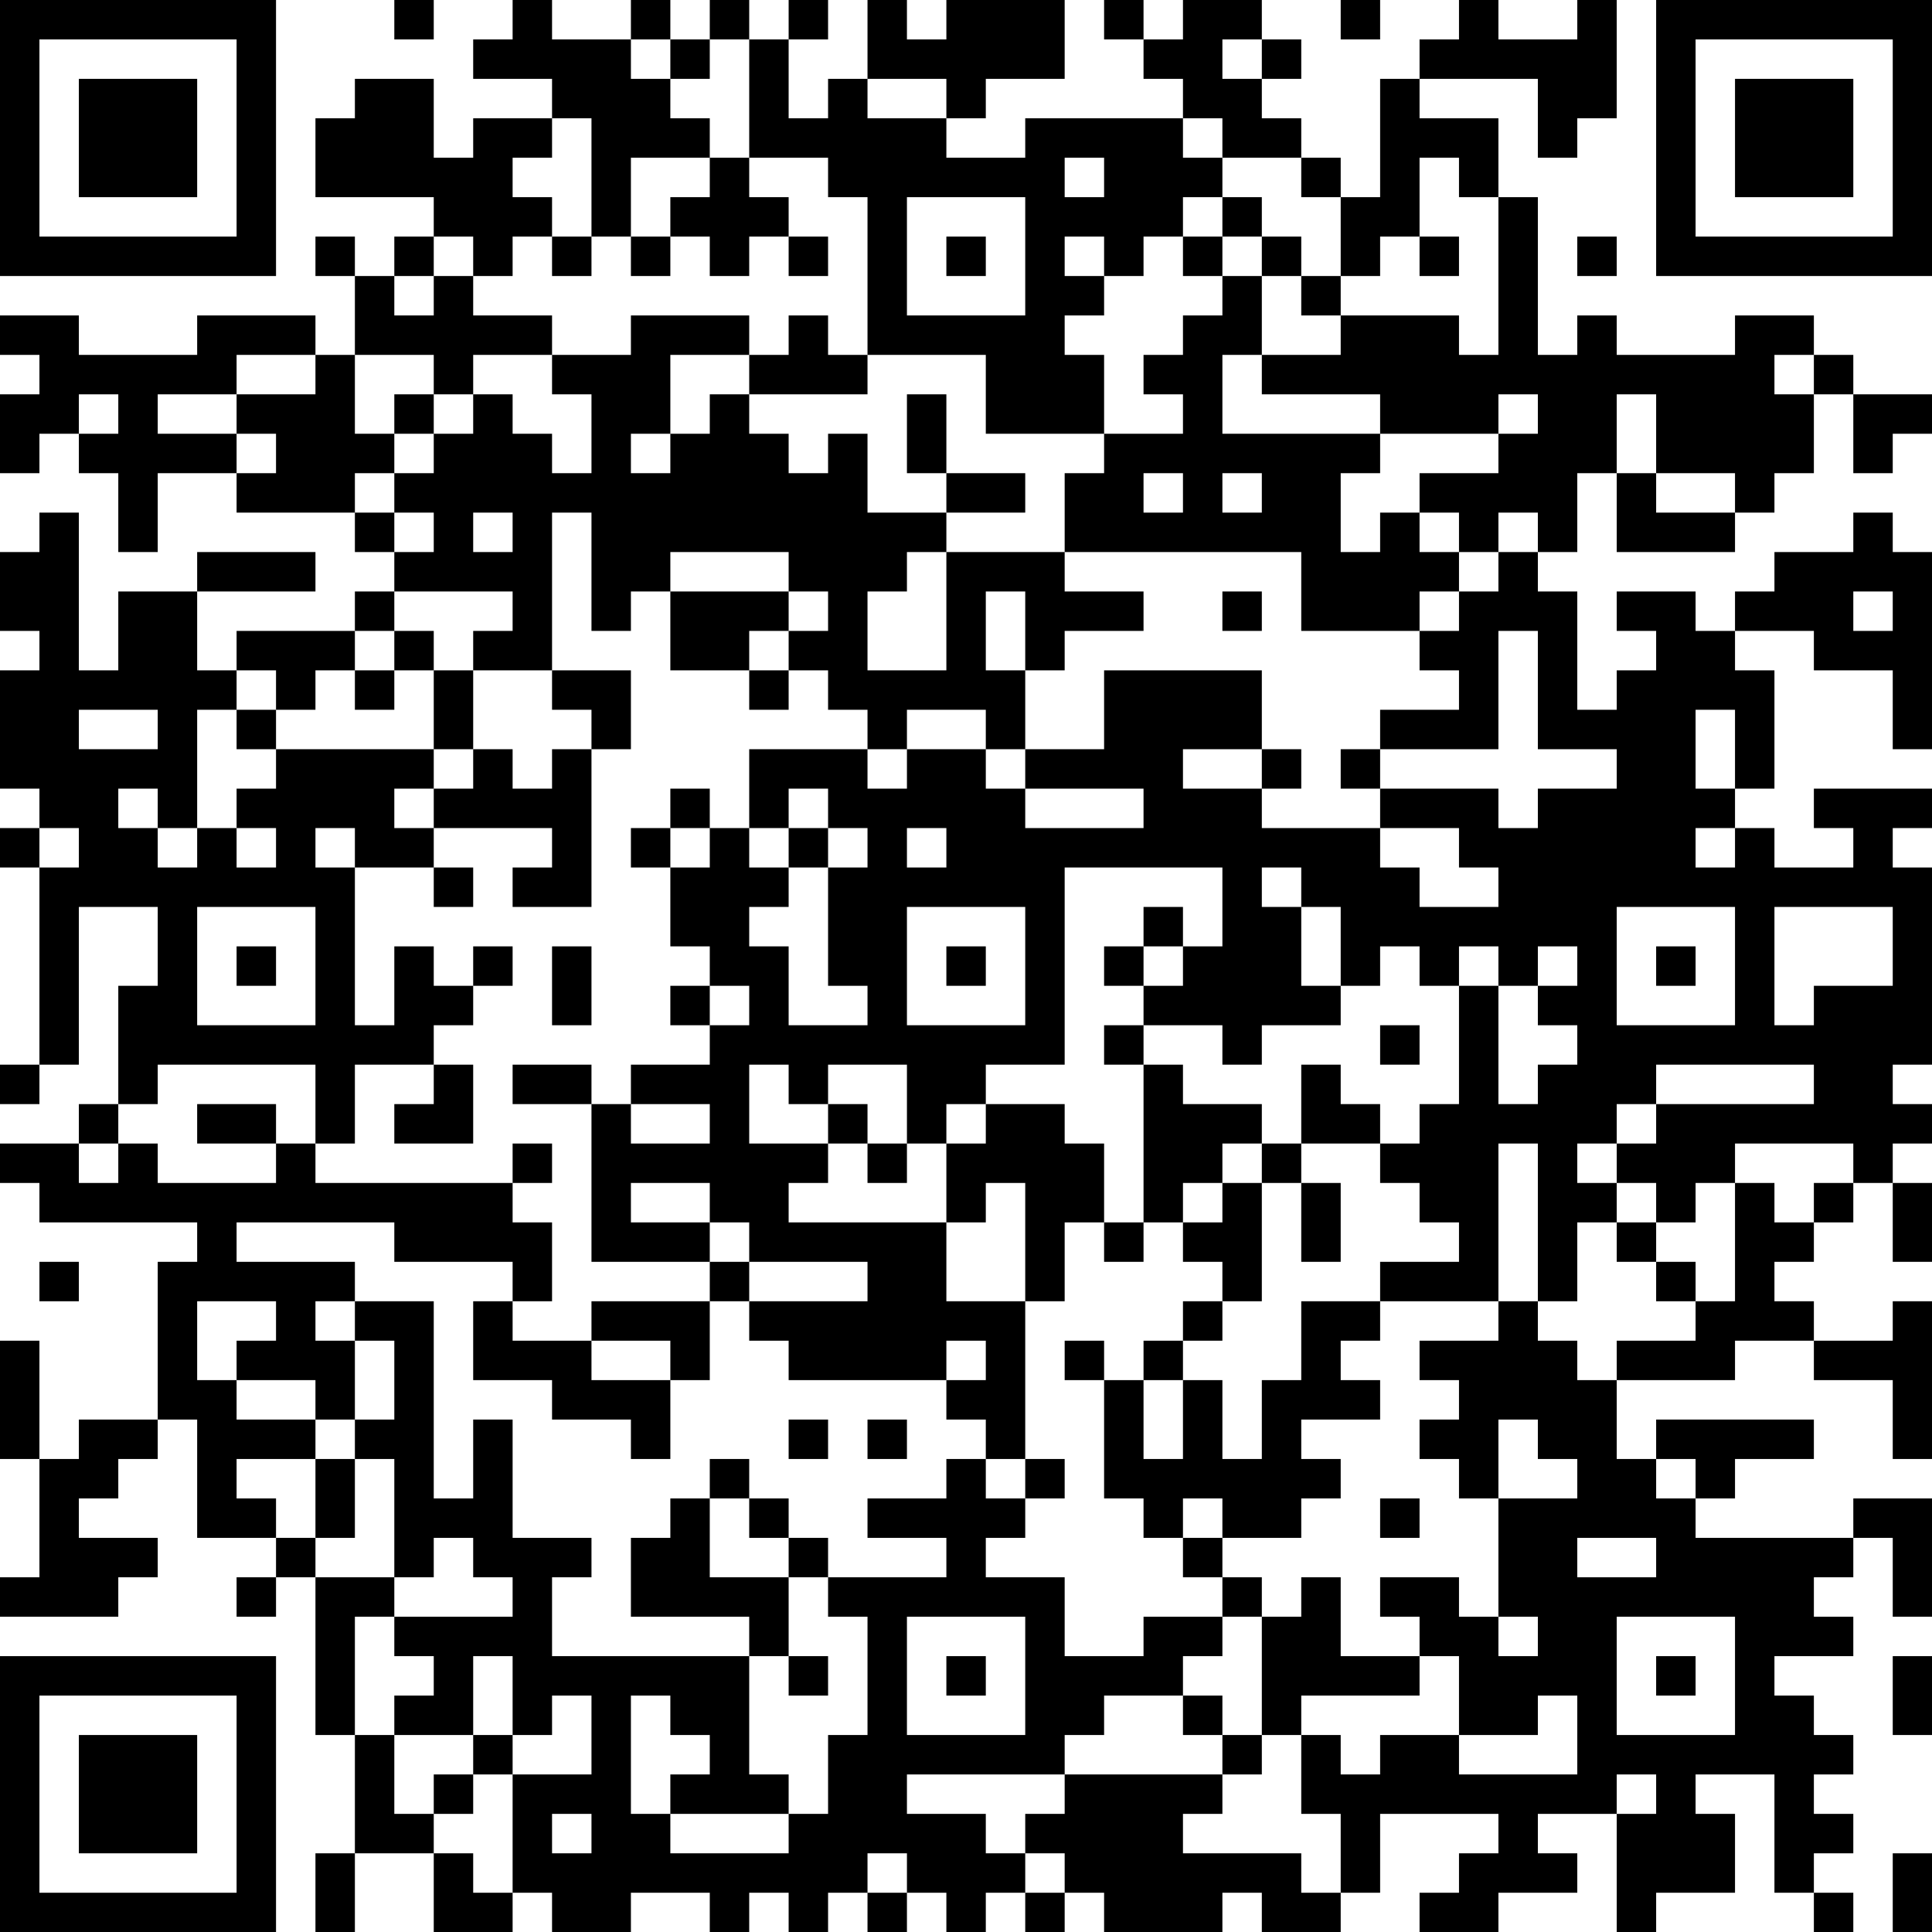 <?xml version="1.0" encoding="UTF-8"?>
<svg xmlns="http://www.w3.org/2000/svg" version="1.1" width="200" height="200" viewBox="0 0 200 200"><rect x="0" y="0" width="200" height="200" fill="#ffffff"/><g transform="scale(4.082)"><g transform="translate(0,0)"><path fill-rule="evenodd" d="M10 0L10 1L11 1L11 0ZM13 0L13 1L12 1L12 2L14 2L14 3L12 3L12 4L11 4L11 2L9 2L9 3L8 3L8 5L11 5L11 6L10 6L10 7L9 7L9 6L8 6L8 7L9 7L9 9L8 9L8 8L5 8L5 9L2 9L2 8L0 8L0 9L1 9L1 10L0 10L0 12L1 12L1 11L2 11L2 12L3 12L3 14L4 14L4 12L6 12L6 13L9 13L9 14L10 14L10 15L9 15L9 16L6 16L6 17L5 17L5 15L8 15L8 14L5 14L5 15L3 15L3 17L2 17L2 13L1 13L1 14L0 14L0 16L1 16L1 17L0 17L0 20L1 20L1 21L0 21L0 22L1 22L1 27L0 27L0 28L1 28L1 27L2 27L2 23L4 23L4 25L3 25L3 28L2 28L2 29L0 29L0 30L1 30L1 31L5 31L5 32L4 32L4 36L2 36L2 37L1 37L1 34L0 34L0 37L1 37L1 40L0 40L0 41L3 41L3 40L4 40L4 39L2 39L2 38L3 38L3 37L4 37L4 36L5 36L5 39L7 39L7 40L6 40L6 41L7 41L7 40L8 40L8 44L9 44L9 47L8 47L8 49L9 49L9 47L11 47L11 49L13 49L13 48L14 48L14 49L16 49L16 48L18 48L18 49L19 49L19 48L20 48L20 49L21 49L21 48L22 48L22 49L23 49L23 48L24 48L24 49L25 49L25 48L26 48L26 49L27 49L27 48L28 48L28 49L31 49L31 48L32 48L32 49L34 49L34 48L35 48L35 46L38 46L38 47L37 47L37 48L36 48L36 49L38 49L38 48L40 48L40 47L39 47L39 46L41 46L41 49L42 49L42 48L44 48L44 46L43 46L43 45L45 45L45 48L46 48L46 49L47 49L47 48L46 48L46 47L47 47L47 46L46 46L46 45L47 45L47 44L46 44L46 43L45 43L45 42L47 42L47 41L46 41L46 40L47 40L47 39L48 39L48 41L49 41L49 38L47 38L47 39L43 39L43 38L44 38L44 37L46 37L46 36L42 36L42 37L41 37L41 35L44 35L44 34L46 34L46 35L48 35L48 37L49 37L49 33L48 33L48 34L46 34L46 33L45 33L45 32L46 32L46 31L47 31L47 30L48 30L48 32L49 32L49 30L48 30L48 29L49 29L49 28L48 28L48 27L49 27L49 22L48 22L48 21L49 21L49 20L46 20L46 21L47 21L47 22L45 22L45 21L44 21L44 20L45 20L45 17L44 17L44 16L46 16L46 17L48 17L48 19L49 19L49 14L48 14L48 13L47 13L47 14L45 14L45 15L44 15L44 16L43 16L43 15L41 15L41 16L42 16L42 17L41 17L41 18L40 18L40 15L39 15L39 14L40 14L40 12L41 12L41 14L44 14L44 13L45 13L45 12L46 12L46 10L47 10L47 12L48 12L48 11L49 11L49 10L47 10L47 9L46 9L46 8L44 8L44 9L41 9L41 8L40 8L40 9L39 9L39 5L38 5L38 3L36 3L36 2L39 2L39 4L40 4L40 3L41 3L41 0L40 0L40 1L38 1L38 0L37 0L37 1L36 1L36 2L35 2L35 5L34 5L34 4L33 4L33 3L32 3L32 2L33 2L33 1L32 1L32 0L30 0L30 1L29 1L29 0L28 0L28 1L29 1L29 2L30 2L30 3L26 3L26 4L24 4L24 3L25 3L25 2L27 2L27 0L24 0L24 1L23 1L23 0L22 0L22 2L21 2L21 3L20 3L20 1L21 1L21 0L20 0L20 1L19 1L19 0L18 0L18 1L17 1L17 0L16 0L16 1L14 1L14 0ZM34 0L34 1L35 1L35 0ZM16 1L16 2L17 2L17 3L18 3L18 4L16 4L16 6L15 6L15 3L14 3L14 4L13 4L13 5L14 5L14 6L13 6L13 7L12 7L12 6L11 6L11 7L10 7L10 8L11 8L11 7L12 7L12 8L14 8L14 9L12 9L12 10L11 10L11 9L9 9L9 11L10 11L10 12L9 12L9 13L10 13L10 14L11 14L11 13L10 13L10 12L11 12L11 11L12 11L12 10L13 10L13 11L14 11L14 12L15 12L15 10L14 10L14 9L16 9L16 8L19 8L19 9L17 9L17 11L16 11L16 12L17 12L17 11L18 11L18 10L19 10L19 11L20 11L20 12L21 12L21 11L22 11L22 13L24 13L24 14L23 14L23 15L22 15L22 17L24 17L24 14L27 14L27 15L29 15L29 16L27 16L27 17L26 17L26 15L25 15L25 17L26 17L26 19L25 19L25 18L23 18L23 19L22 19L22 18L21 18L21 17L20 17L20 16L21 16L21 15L20 15L20 14L17 14L17 15L16 15L16 16L15 16L15 13L14 13L14 17L12 17L12 16L13 16L13 15L10 15L10 16L9 16L9 17L8 17L8 18L7 18L7 17L6 17L6 18L5 18L5 21L4 21L4 20L3 20L3 21L4 21L4 22L5 22L5 21L6 21L6 22L7 22L7 21L6 21L6 20L7 20L7 19L11 19L11 20L10 20L10 21L11 21L11 22L9 22L9 21L8 21L8 22L9 22L9 26L10 26L10 24L11 24L11 25L12 25L12 26L11 26L11 27L9 27L9 29L8 29L8 27L4 27L4 28L3 28L3 29L2 29L2 30L3 30L3 29L4 29L4 30L7 30L7 29L8 29L8 30L13 30L13 31L14 31L14 33L13 33L13 32L10 32L10 31L6 31L6 32L9 32L9 33L8 33L8 34L9 34L9 36L8 36L8 35L6 35L6 34L7 34L7 33L5 33L5 35L6 35L6 36L8 36L8 37L6 37L6 38L7 38L7 39L8 39L8 40L10 40L10 41L9 41L9 44L10 44L10 46L11 46L11 47L12 47L12 48L13 48L13 45L15 45L15 43L14 43L14 44L13 44L13 42L12 42L12 44L10 44L10 43L11 43L11 42L10 42L10 41L13 41L13 40L12 40L12 39L11 39L11 40L10 40L10 37L9 37L9 36L10 36L10 34L9 34L9 33L11 33L11 38L12 38L12 36L13 36L13 39L15 39L15 40L14 40L14 42L19 42L19 45L20 45L20 46L17 46L17 45L18 45L18 44L17 44L17 43L16 43L16 46L17 46L17 47L20 47L20 46L21 46L21 44L22 44L22 41L21 41L21 40L24 40L24 39L22 39L22 38L24 38L24 37L25 37L25 38L26 38L26 39L25 39L25 40L27 40L27 42L29 42L29 41L31 41L31 42L30 42L30 43L28 43L28 44L27 44L27 45L23 45L23 46L25 46L25 47L26 47L26 48L27 48L27 47L26 47L26 46L27 46L27 45L31 45L31 46L30 46L30 47L33 47L33 48L34 48L34 46L33 46L33 44L34 44L34 45L35 45L35 44L37 44L37 45L40 45L40 43L39 43L39 44L37 44L37 42L36 42L36 41L35 41L35 40L37 40L37 41L38 41L38 42L39 42L39 41L38 41L38 38L40 38L40 37L39 37L39 36L38 36L38 38L37 38L37 37L36 37L36 36L37 36L37 35L36 35L36 34L38 34L38 33L39 33L39 34L40 34L40 35L41 35L41 34L43 34L43 33L44 33L44 30L45 30L45 31L46 31L46 30L47 30L47 29L44 29L44 30L43 30L43 31L42 31L42 30L41 30L41 29L42 29L42 28L46 28L46 27L42 27L42 28L41 28L41 29L40 29L40 30L41 30L41 31L40 31L40 33L39 33L39 29L38 29L38 33L35 33L35 32L37 32L37 31L36 31L36 30L35 30L35 29L36 29L36 28L37 28L37 25L38 25L38 28L39 28L39 27L40 27L40 26L39 26L39 25L40 25L40 24L39 24L39 25L38 25L38 24L37 24L37 25L36 25L36 24L35 24L35 25L34 25L34 23L33 23L33 22L32 22L32 23L33 23L33 25L34 25L34 26L32 26L32 27L31 27L31 26L29 26L29 25L30 25L30 24L31 24L31 22L27 22L27 27L25 27L25 28L24 28L24 29L23 29L23 27L21 27L21 28L20 28L20 27L19 27L19 29L21 29L21 30L20 30L20 31L24 31L24 33L26 33L26 37L25 37L25 36L24 36L24 35L25 35L25 34L24 34L24 35L20 35L20 34L19 34L19 33L22 33L22 32L19 32L19 31L18 31L18 30L16 30L16 31L18 31L18 32L15 32L15 28L16 28L16 29L18 29L18 28L16 28L16 27L18 27L18 26L19 26L19 25L18 25L18 24L17 24L17 22L18 22L18 21L19 21L19 22L20 22L20 23L19 23L19 24L20 24L20 26L22 26L22 25L21 25L21 22L22 22L22 21L21 21L21 20L20 20L20 21L19 21L19 19L22 19L22 20L23 20L23 19L25 19L25 20L26 20L26 21L29 21L29 20L26 20L26 19L28 19L28 17L32 17L32 19L30 19L30 20L32 20L32 21L35 21L35 22L36 22L36 23L38 23L38 22L37 22L37 21L35 21L35 20L38 20L38 21L39 21L39 20L41 20L41 19L39 19L39 16L38 16L38 19L35 19L35 18L37 18L37 17L36 17L36 16L37 16L37 15L38 15L38 14L39 14L39 13L38 13L38 14L37 14L37 13L36 13L36 12L38 12L38 11L39 11L39 10L38 10L38 11L35 11L35 10L32 10L32 9L34 9L34 8L37 8L37 9L38 9L38 5L37 5L37 4L36 4L36 6L35 6L35 7L34 7L34 5L33 5L33 4L31 4L31 3L30 3L30 4L31 4L31 5L30 5L30 6L29 6L29 7L28 7L28 6L27 6L27 7L28 7L28 8L27 8L27 9L28 9L28 11L25 11L25 9L22 9L22 5L21 5L21 4L19 4L19 1L18 1L18 2L17 2L17 1ZM31 1L31 2L32 2L32 1ZM22 2L22 3L24 3L24 2ZM18 4L18 5L17 5L17 6L16 6L16 7L17 7L17 6L18 6L18 7L19 7L19 6L20 6L20 7L21 7L21 6L20 6L20 5L19 5L19 4ZM27 4L27 5L28 5L28 4ZM23 5L23 8L26 8L26 5ZM31 5L31 6L30 6L30 7L31 7L31 8L30 8L30 9L29 9L29 10L30 10L30 11L28 11L28 12L27 12L27 14L33 14L33 16L36 16L36 15L37 15L37 14L36 14L36 13L35 13L35 14L34 14L34 12L35 12L35 11L31 11L31 9L32 9L32 7L33 7L33 8L34 8L34 7L33 7L33 6L32 6L32 5ZM14 6L14 7L15 7L15 6ZM24 6L24 7L25 7L25 6ZM31 6L31 7L32 7L32 6ZM36 6L36 7L37 7L37 6ZM40 6L40 7L41 7L41 6ZM20 8L20 9L19 9L19 10L22 10L22 9L21 9L21 8ZM6 9L6 10L4 10L4 11L6 11L6 12L7 12L7 11L6 11L6 10L8 10L8 9ZM45 9L45 10L46 10L46 9ZM2 10L2 11L3 11L3 10ZM10 10L10 11L11 11L11 10ZM23 10L23 12L24 12L24 13L26 13L26 12L24 12L24 10ZM41 10L41 12L42 12L42 13L44 13L44 12L42 12L42 10ZM29 12L29 13L30 13L30 12ZM31 12L31 13L32 13L32 12ZM12 13L12 14L13 14L13 13ZM17 15L17 17L19 17L19 18L20 18L20 17L19 17L19 16L20 16L20 15ZM31 15L31 16L32 16L32 15ZM47 15L47 16L48 16L48 15ZM10 16L10 17L9 17L9 18L10 18L10 17L11 17L11 19L12 19L12 20L11 20L11 21L14 21L14 22L13 22L13 23L15 23L15 19L16 19L16 17L14 17L14 18L15 18L15 19L14 19L14 20L13 20L13 19L12 19L12 17L11 17L11 16ZM2 18L2 19L4 19L4 18ZM6 18L6 19L7 19L7 18ZM43 18L43 20L44 20L44 18ZM32 19L32 20L33 20L33 19ZM34 19L34 20L35 20L35 19ZM17 20L17 21L16 21L16 22L17 22L17 21L18 21L18 20ZM1 21L1 22L2 22L2 21ZM20 21L20 22L21 22L21 21ZM23 21L23 22L24 22L24 21ZM43 21L43 22L44 22L44 21ZM11 22L11 23L12 23L12 22ZM5 23L5 26L8 26L8 23ZM23 23L23 26L26 26L26 23ZM29 23L29 24L28 24L28 25L29 25L29 24L30 24L30 23ZM41 23L41 26L44 26L44 23ZM45 23L45 26L46 26L46 25L48 25L48 23ZM6 24L6 25L7 25L7 24ZM12 24L12 25L13 25L13 24ZM14 24L14 26L15 26L15 24ZM24 24L24 25L25 25L25 24ZM42 24L42 25L43 25L43 24ZM17 25L17 26L18 26L18 25ZM28 26L28 27L29 27L29 31L28 31L28 29L27 29L27 28L25 28L25 29L24 29L24 31L25 31L25 30L26 30L26 33L27 33L27 31L28 31L28 32L29 32L29 31L30 31L30 32L31 32L31 33L30 33L30 34L29 34L29 35L28 35L28 34L27 34L27 35L28 35L28 38L29 38L29 39L30 39L30 40L31 40L31 41L32 41L32 44L31 44L31 43L30 43L30 44L31 44L31 45L32 45L32 44L33 44L33 43L36 43L36 42L34 42L34 40L33 40L33 41L32 41L32 40L31 40L31 39L33 39L33 38L34 38L34 37L33 37L33 36L35 36L35 35L34 35L34 34L35 34L35 33L33 33L33 35L32 35L32 37L31 37L31 35L30 35L30 34L31 34L31 33L32 33L32 30L33 30L33 32L34 32L34 30L33 30L33 29L35 29L35 28L34 28L34 27L33 27L33 29L32 29L32 28L30 28L30 27L29 27L29 26ZM35 26L35 27L36 27L36 26ZM11 27L11 28L10 28L10 29L12 29L12 27ZM13 27L13 28L15 28L15 27ZM5 28L5 29L7 29L7 28ZM21 28L21 29L22 29L22 30L23 30L23 29L22 29L22 28ZM13 29L13 30L14 30L14 29ZM31 29L31 30L30 30L30 31L31 31L31 30L32 30L32 29ZM41 31L41 32L42 32L42 33L43 33L43 32L42 32L42 31ZM1 32L1 33L2 33L2 32ZM18 32L18 33L15 33L15 34L13 34L13 33L12 33L12 35L14 35L14 36L16 36L16 37L17 37L17 35L18 35L18 33L19 33L19 32ZM15 34L15 35L17 35L17 34ZM29 35L29 37L30 37L30 35ZM20 36L20 37L21 37L21 36ZM22 36L22 37L23 37L23 36ZM8 37L8 39L9 39L9 37ZM18 37L18 38L17 38L17 39L16 39L16 41L19 41L19 42L20 42L20 43L21 43L21 42L20 42L20 40L21 40L21 39L20 39L20 38L19 38L19 37ZM26 37L26 38L27 38L27 37ZM42 37L42 38L43 38L43 37ZM18 38L18 40L20 40L20 39L19 39L19 38ZM30 38L30 39L31 39L31 38ZM35 38L35 39L36 39L36 38ZM40 39L40 40L42 40L42 39ZM23 41L23 44L26 44L26 41ZM41 41L41 44L44 44L44 41ZM24 42L24 43L25 43L25 42ZM42 42L42 43L43 43L43 42ZM48 42L48 44L49 44L49 42ZM12 44L12 45L11 45L11 46L12 46L12 45L13 45L13 44ZM41 45L41 46L42 46L42 45ZM14 46L14 47L15 47L15 46ZM22 47L22 48L23 48L23 47ZM48 47L48 49L49 49L49 47ZM0 0L0 7L7 7L7 0ZM1 1L1 6L6 6L6 1ZM2 2L2 5L5 5L5 2ZM42 0L42 7L49 7L49 0ZM43 1L43 6L48 6L48 1ZM44 2L44 5L47 5L47 2ZM0 42L0 49L7 49L7 42ZM1 43L1 48L6 48L6 43ZM2 44L2 47L5 47L5 44Z" fill="#000000"/></g></g></svg>

